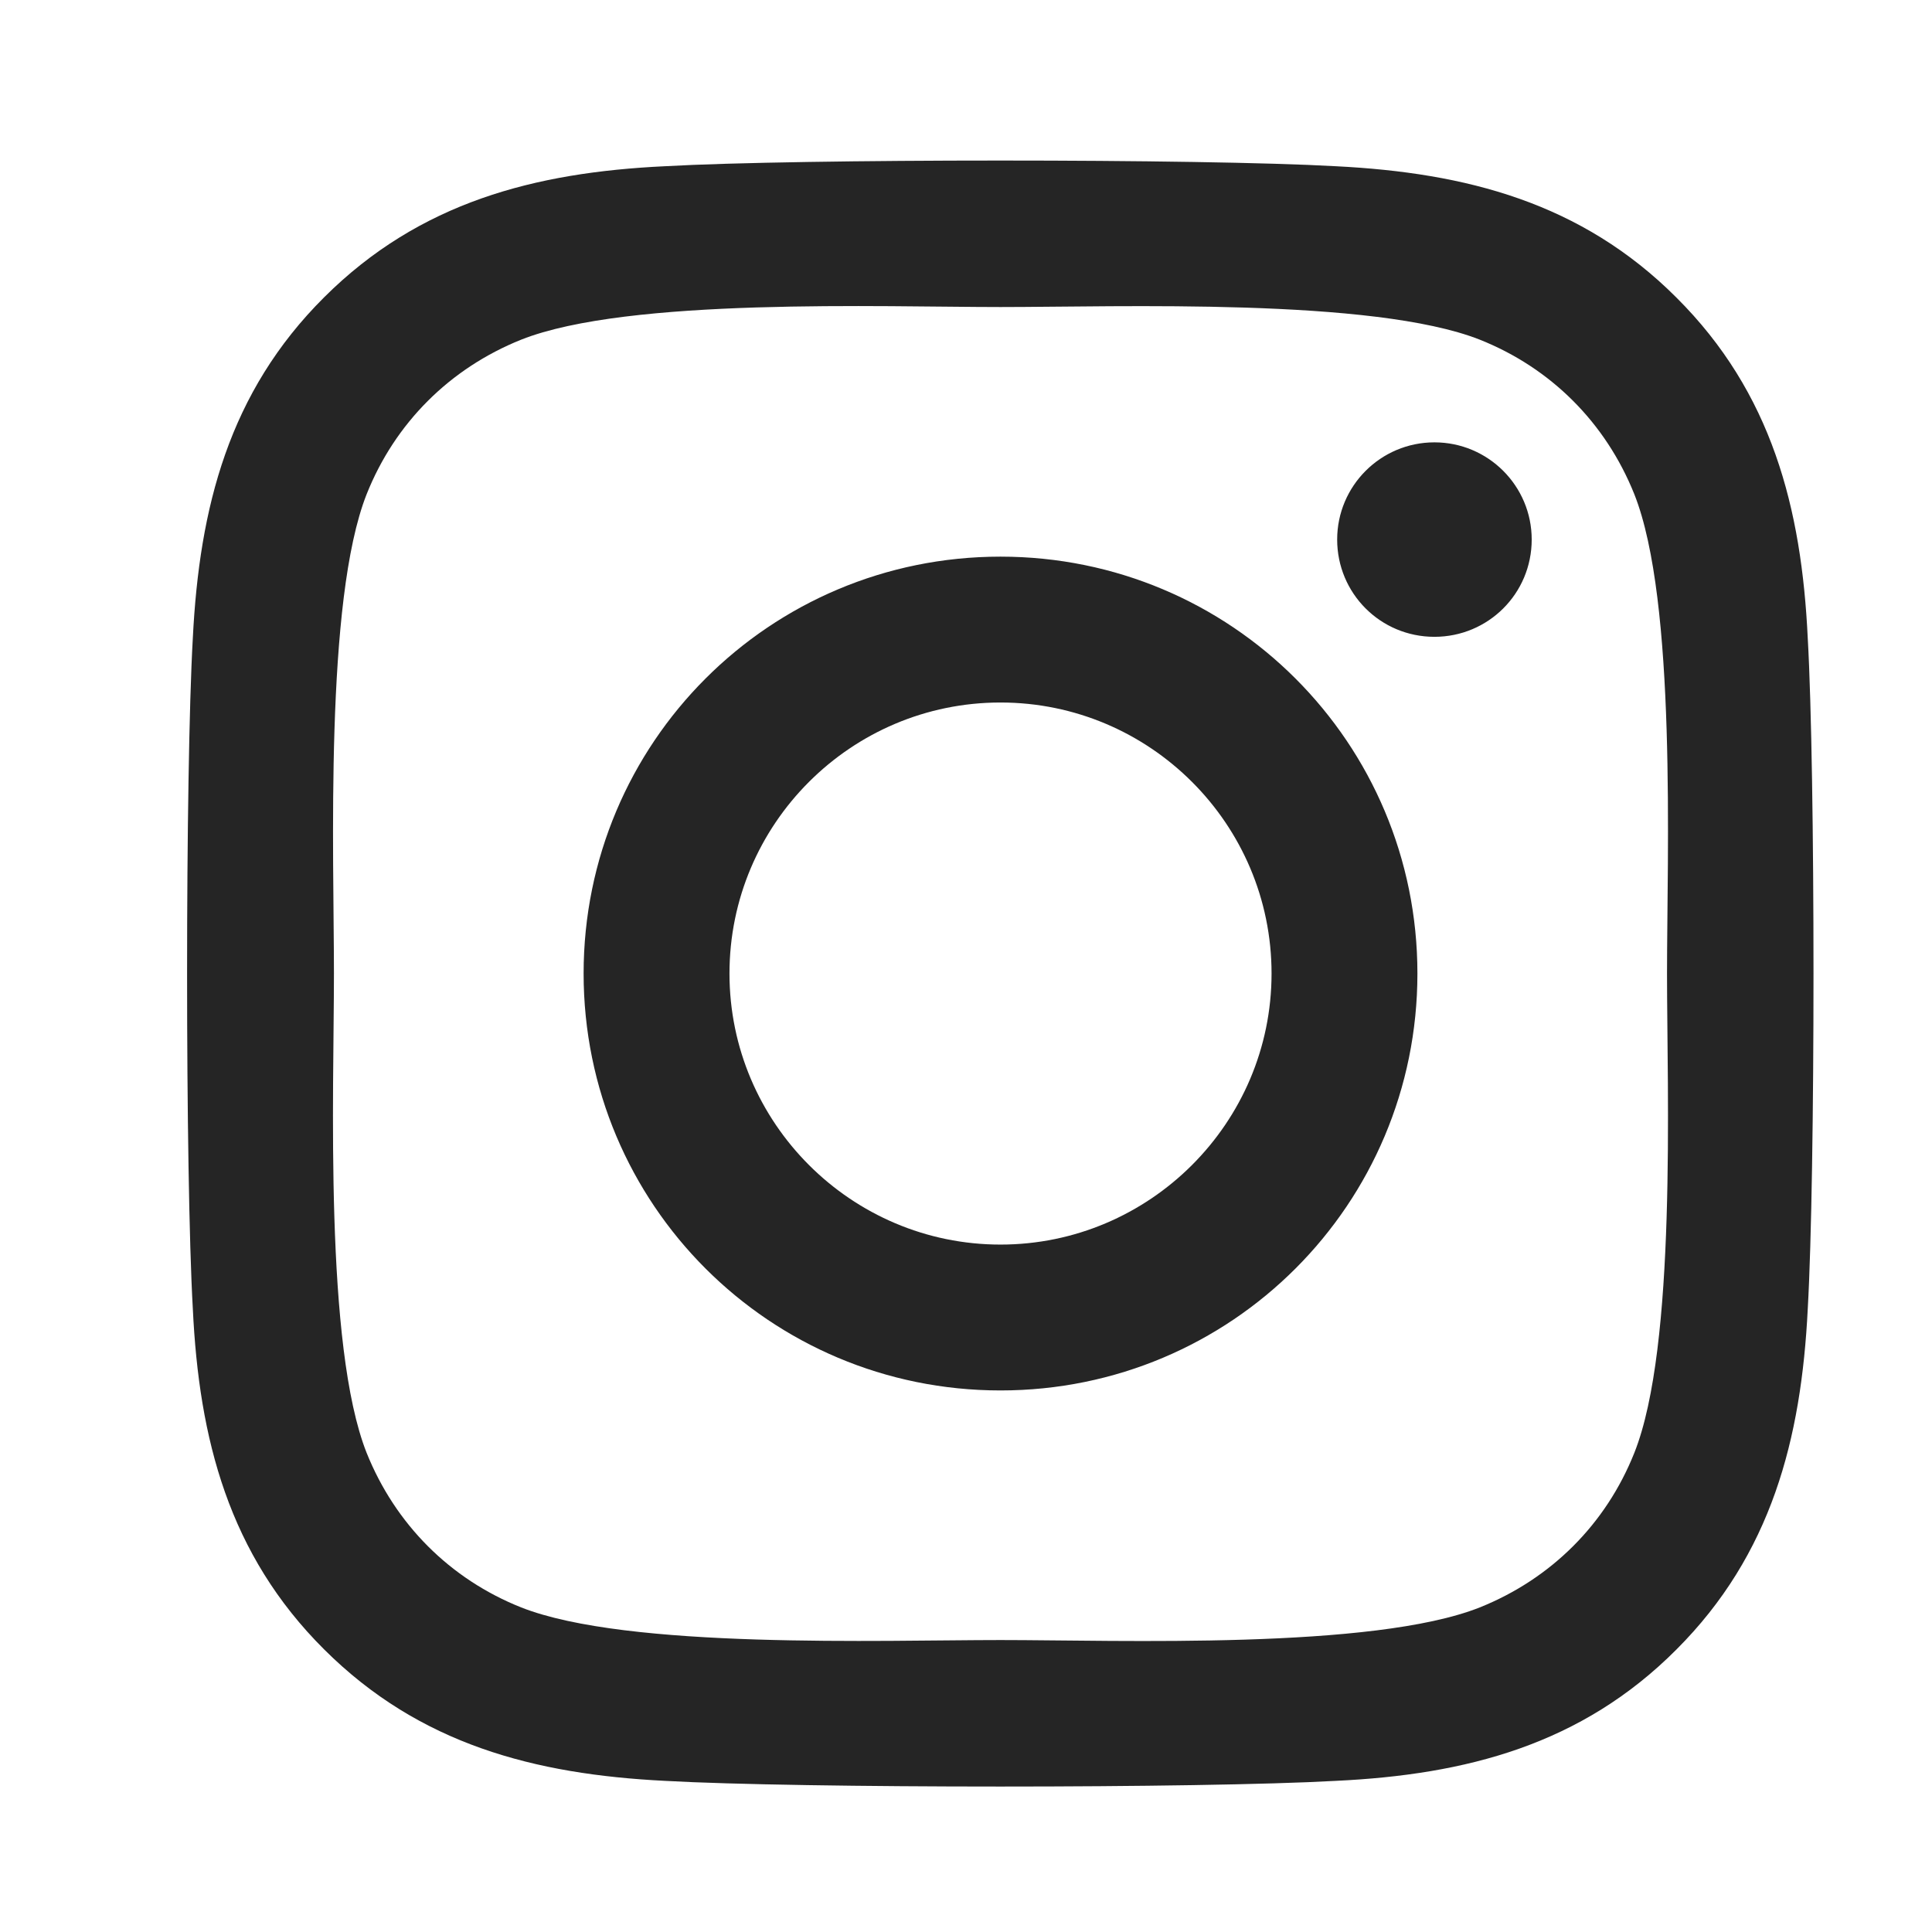 <svg width="26" height="26" viewBox="0 0 26 26" fill="none" xmlns="http://www.w3.org/2000/svg">
<path d="M13.464 7.491C10.359 7.491 7.854 9.996 7.854 13.101C7.854 16.207 10.359 18.712 13.464 18.712C16.57 18.712 19.075 16.207 19.075 13.101C19.075 9.996 16.57 7.491 13.464 7.491ZM13.464 16.749C11.457 16.749 9.817 15.113 9.817 13.101C9.817 11.09 11.452 9.454 13.464 9.454C15.476 9.454 17.112 11.09 17.112 13.101C17.112 15.113 15.471 16.749 13.464 16.749V16.749ZM20.613 7.261C20.613 7.989 20.027 8.57 19.304 8.57C18.576 8.57 17.995 7.984 17.995 7.261C17.995 6.539 18.581 5.953 19.304 5.953C20.027 5.953 20.613 6.539 20.613 7.261ZM24.328 8.59C24.245 6.837 23.845 5.284 22.561 4.005C21.282 2.725 19.729 2.325 17.976 2.237C16.169 2.135 10.754 2.135 8.948 2.237C7.199 2.32 5.647 2.72 4.363 4C3.078 5.279 2.683 6.832 2.595 8.585C2.492 10.391 2.492 15.806 2.595 17.613C2.678 19.366 3.078 20.919 4.363 22.198C5.647 23.477 7.195 23.878 8.948 23.966C10.754 24.068 16.169 24.068 17.976 23.966C19.729 23.883 21.282 23.482 22.561 22.198C23.84 20.919 24.241 19.366 24.328 17.613C24.431 15.806 24.431 10.396 24.328 8.59V8.59ZM21.994 19.552C21.613 20.509 20.876 21.246 19.914 21.632C18.474 22.203 15.056 22.071 13.464 22.071C11.872 22.071 8.449 22.198 7.014 21.632C6.057 21.251 5.32 20.513 4.934 19.552C4.363 18.111 4.494 14.693 4.494 13.101C4.494 11.509 4.367 8.087 4.934 6.651C5.315 5.694 6.052 4.957 7.014 4.571C8.454 4 11.872 4.132 13.464 4.132C15.056 4.132 18.479 4.005 19.914 4.571C20.871 4.952 21.609 5.689 21.994 6.651C22.566 8.092 22.434 11.509 22.434 13.101C22.434 14.693 22.566 18.116 21.994 19.552Z" fill="#252525"/>
</svg>
